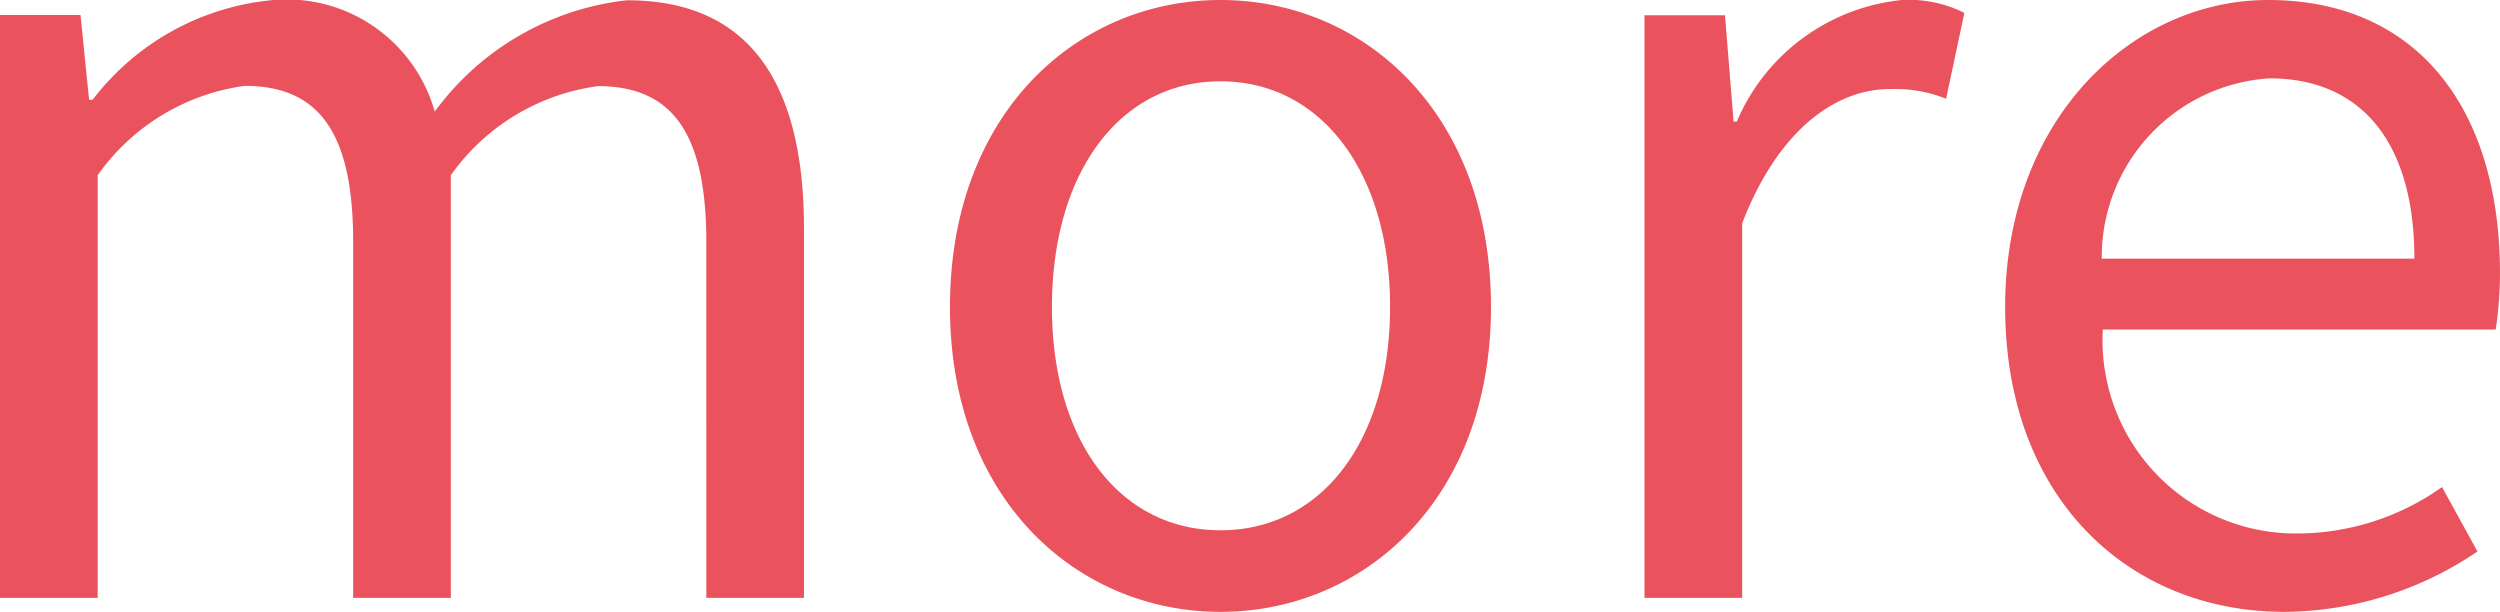<svg xmlns="http://www.w3.org/2000/svg" width="37.264" height="9.12" viewBox="0 0 37.264 9.12">
  <path id="Path_7039" data-name="Path 7039" d="M1.472,0H2.928V-6.3A3.209,3.209,0,0,1,5.12-7.632c1.1,0,1.616.688,1.616,2.32V0H8.192V-6.3a3.209,3.209,0,0,1,2.192-1.328c1.1,0,1.616.688,1.616,2.32V0h1.456V-5.5c0-2.224-.848-3.408-2.64-3.408A4.107,4.107,0,0,0,7.952-7.248a2.291,2.291,0,0,0-2.4-1.664,3.817,3.817,0,0,0-2.7,1.488H2.8L2.672-8.688h-1.2ZM19.664.208c2.128,0,4.032-1.664,4.032-4.544,0-2.9-1.9-4.576-4.032-4.576s-4.032,1.68-4.032,4.576C15.632-1.456,17.536.208,19.664.208Zm0-1.216c-1.5,0-2.512-1.328-2.512-3.328S18.16-7.7,19.664-7.7s2.528,1.36,2.528,3.36S21.168-1.008,19.664-1.008ZM25.984,0H27.44V-5.584c.576-1.488,1.472-2,2.192-2a2.056,2.056,0,0,1,.848.144l.272-1.28a1.852,1.852,0,0,0-.928-.192A3,3,0,0,0,27.36-7.1h-.048l-.128-1.584h-1.2ZM35.52.208a5.171,5.171,0,0,0,2.88-.9l-.528-.96A3.745,3.745,0,0,1,35.7-.96,2.879,2.879,0,0,1,32.816-4h5.856a5.684,5.684,0,0,0,.064-.832c0-2.48-1.248-4.08-3.456-4.08-2.016,0-3.92,1.76-3.92,4.576C31.36-1.472,33.216.208,35.52.208ZM32.8-5.056a2.668,2.668,0,0,1,2.5-2.688c1.36,0,2.16.944,2.16,2.688Z" transform="translate(-1.472 8.912)" fill="#ea535d"/>
</svg>

